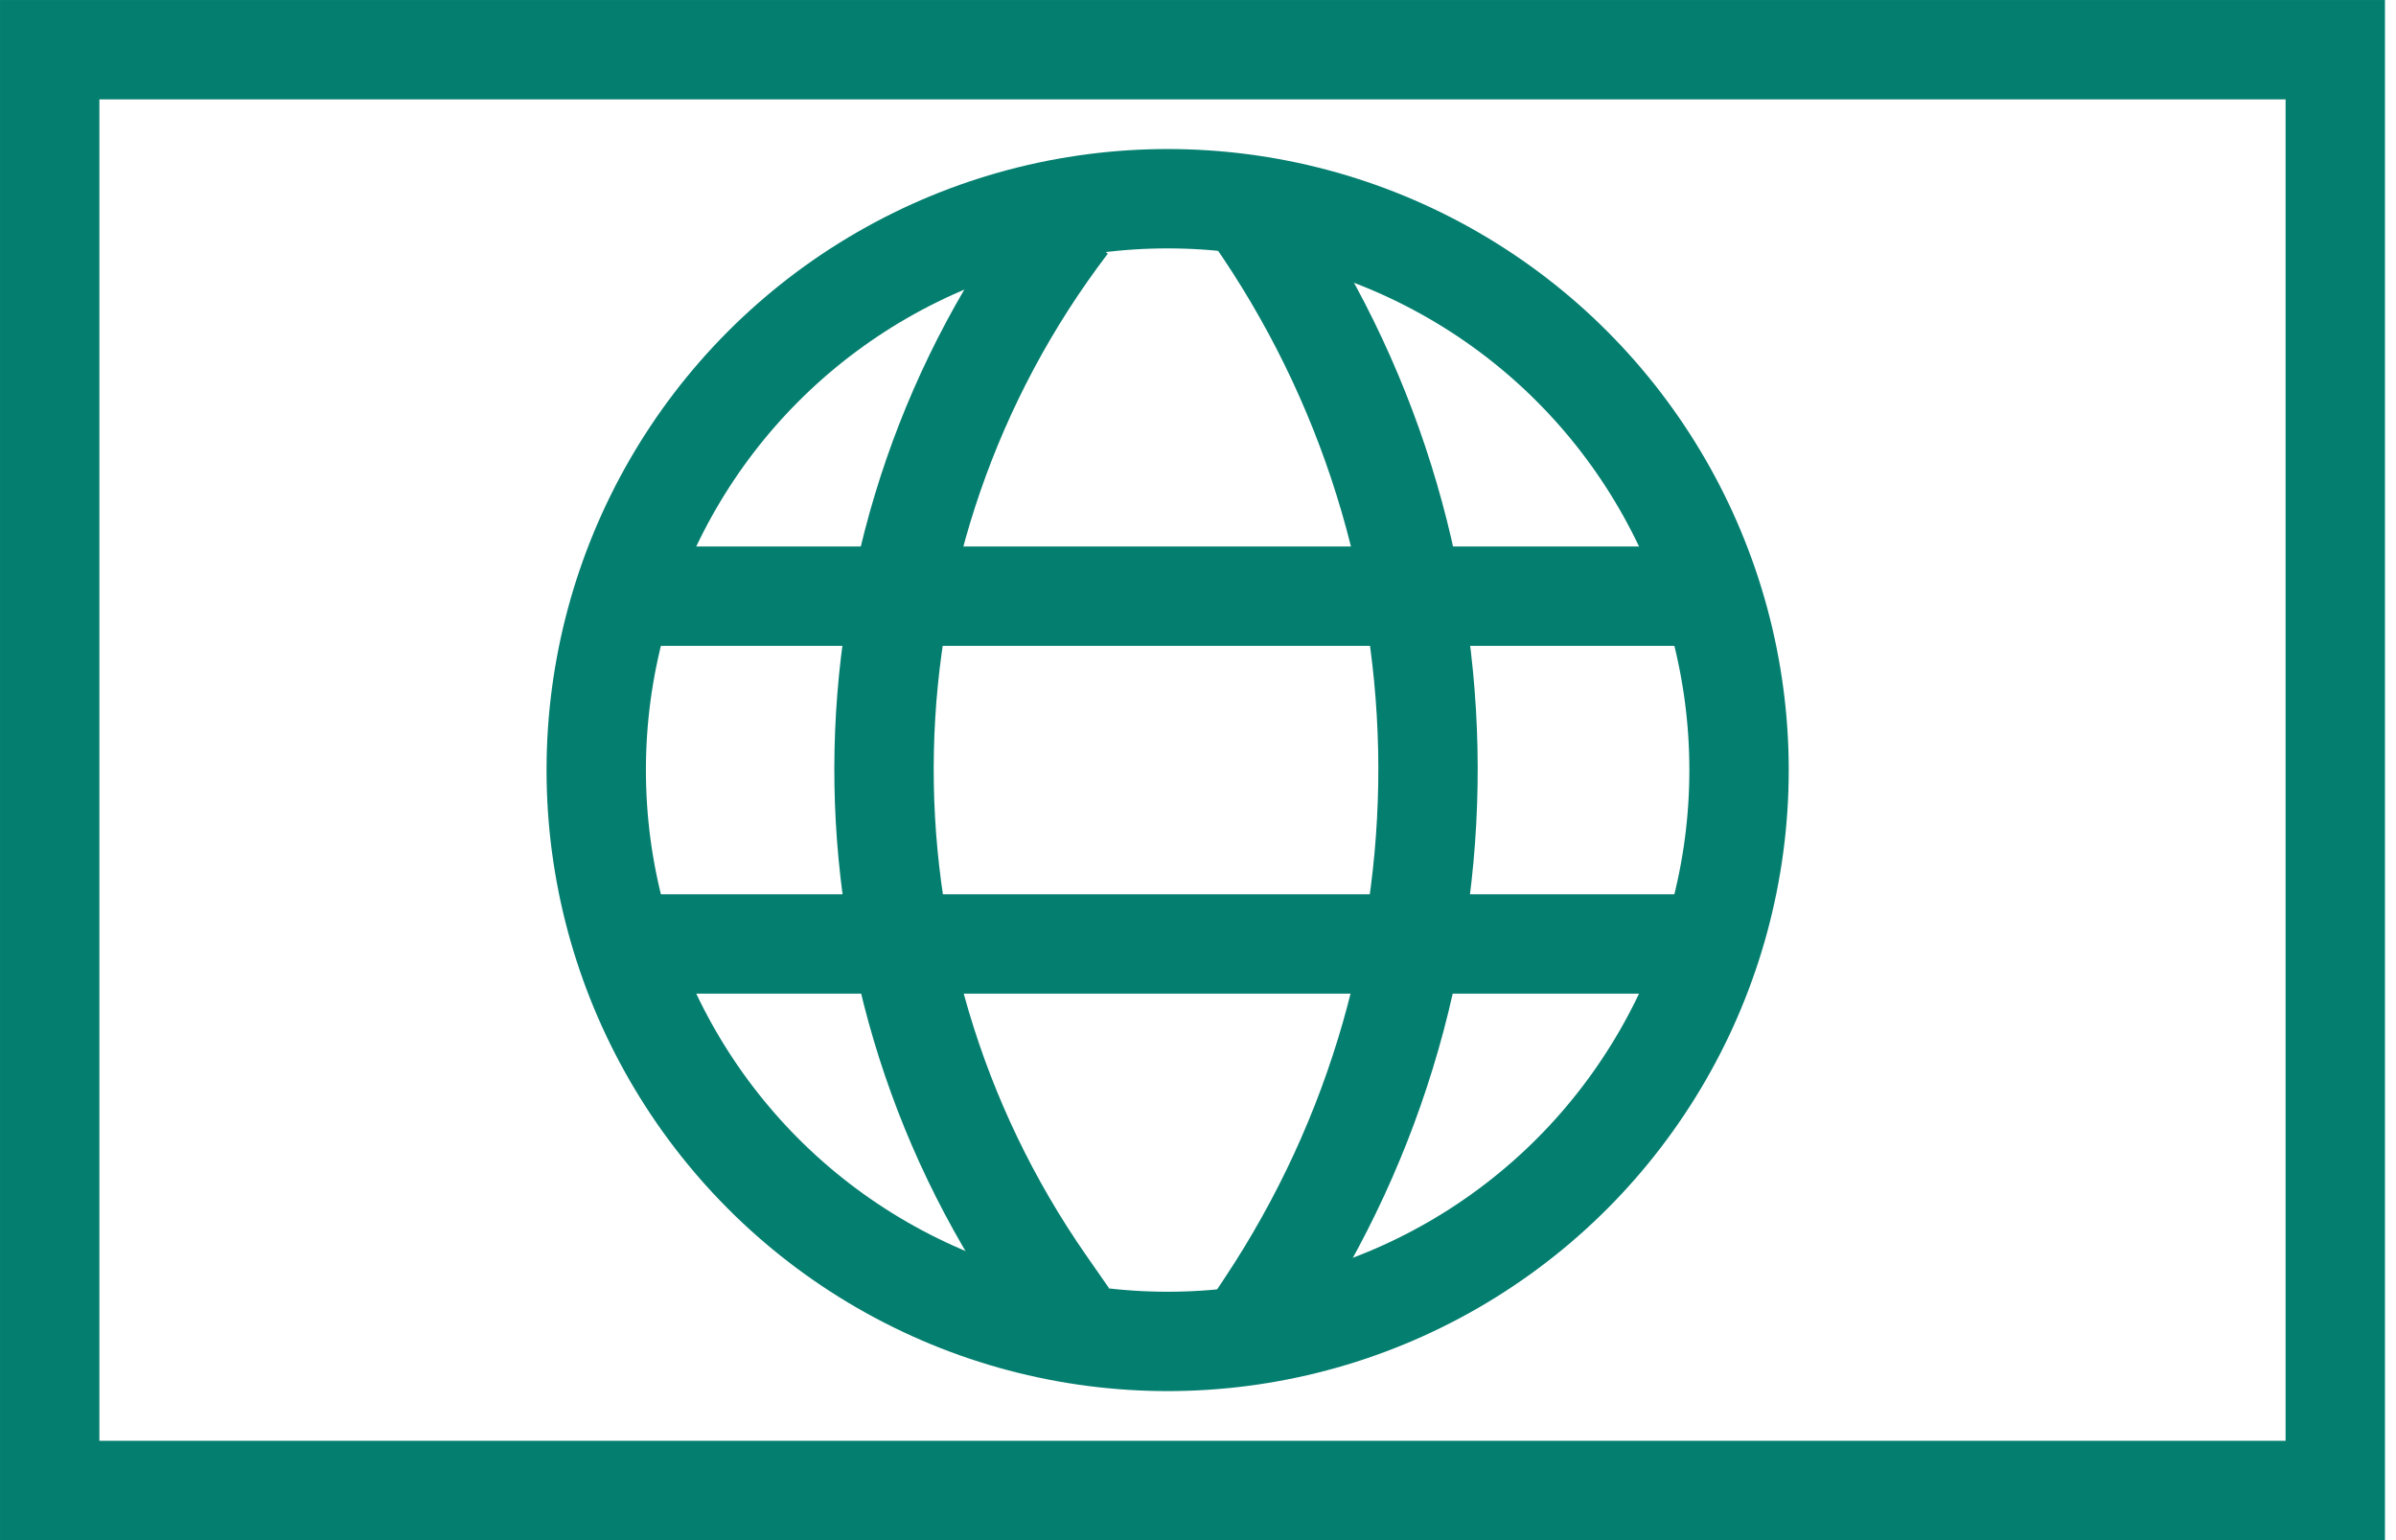 <?xml version="1.0" encoding="UTF-8"?> <svg xmlns="http://www.w3.org/2000/svg" width="70" height="45" viewBox="0 0 70 45" fill="none"><circle cx="34.113" cy="22.5" r="16.694" stroke="#047E6F" stroke-width="2.903"></circle><path d="M31.21 6.532V6.532C24.288 15.617 24.017 28.129 30.539 37.504L31.21 38.468" stroke="#047E6F" stroke-width="2.903"></path><path d="M36.29 5.806V5.806C43.269 15.382 43.544 28.292 36.98 38.157L36.29 39.194" stroke="#047E6F" stroke-width="2.903"></path><path d="M18.145 17.419H50.081" stroke="#047E6F" stroke-width="2.903"></path><path d="M18.145 27.581H50.081" stroke="#047E6F" stroke-width="2.903"></path><rect x="1.452" y="1.452" width="66.774" height="42.097" stroke="#047E6F" stroke-width="2.903"></rect></svg> 